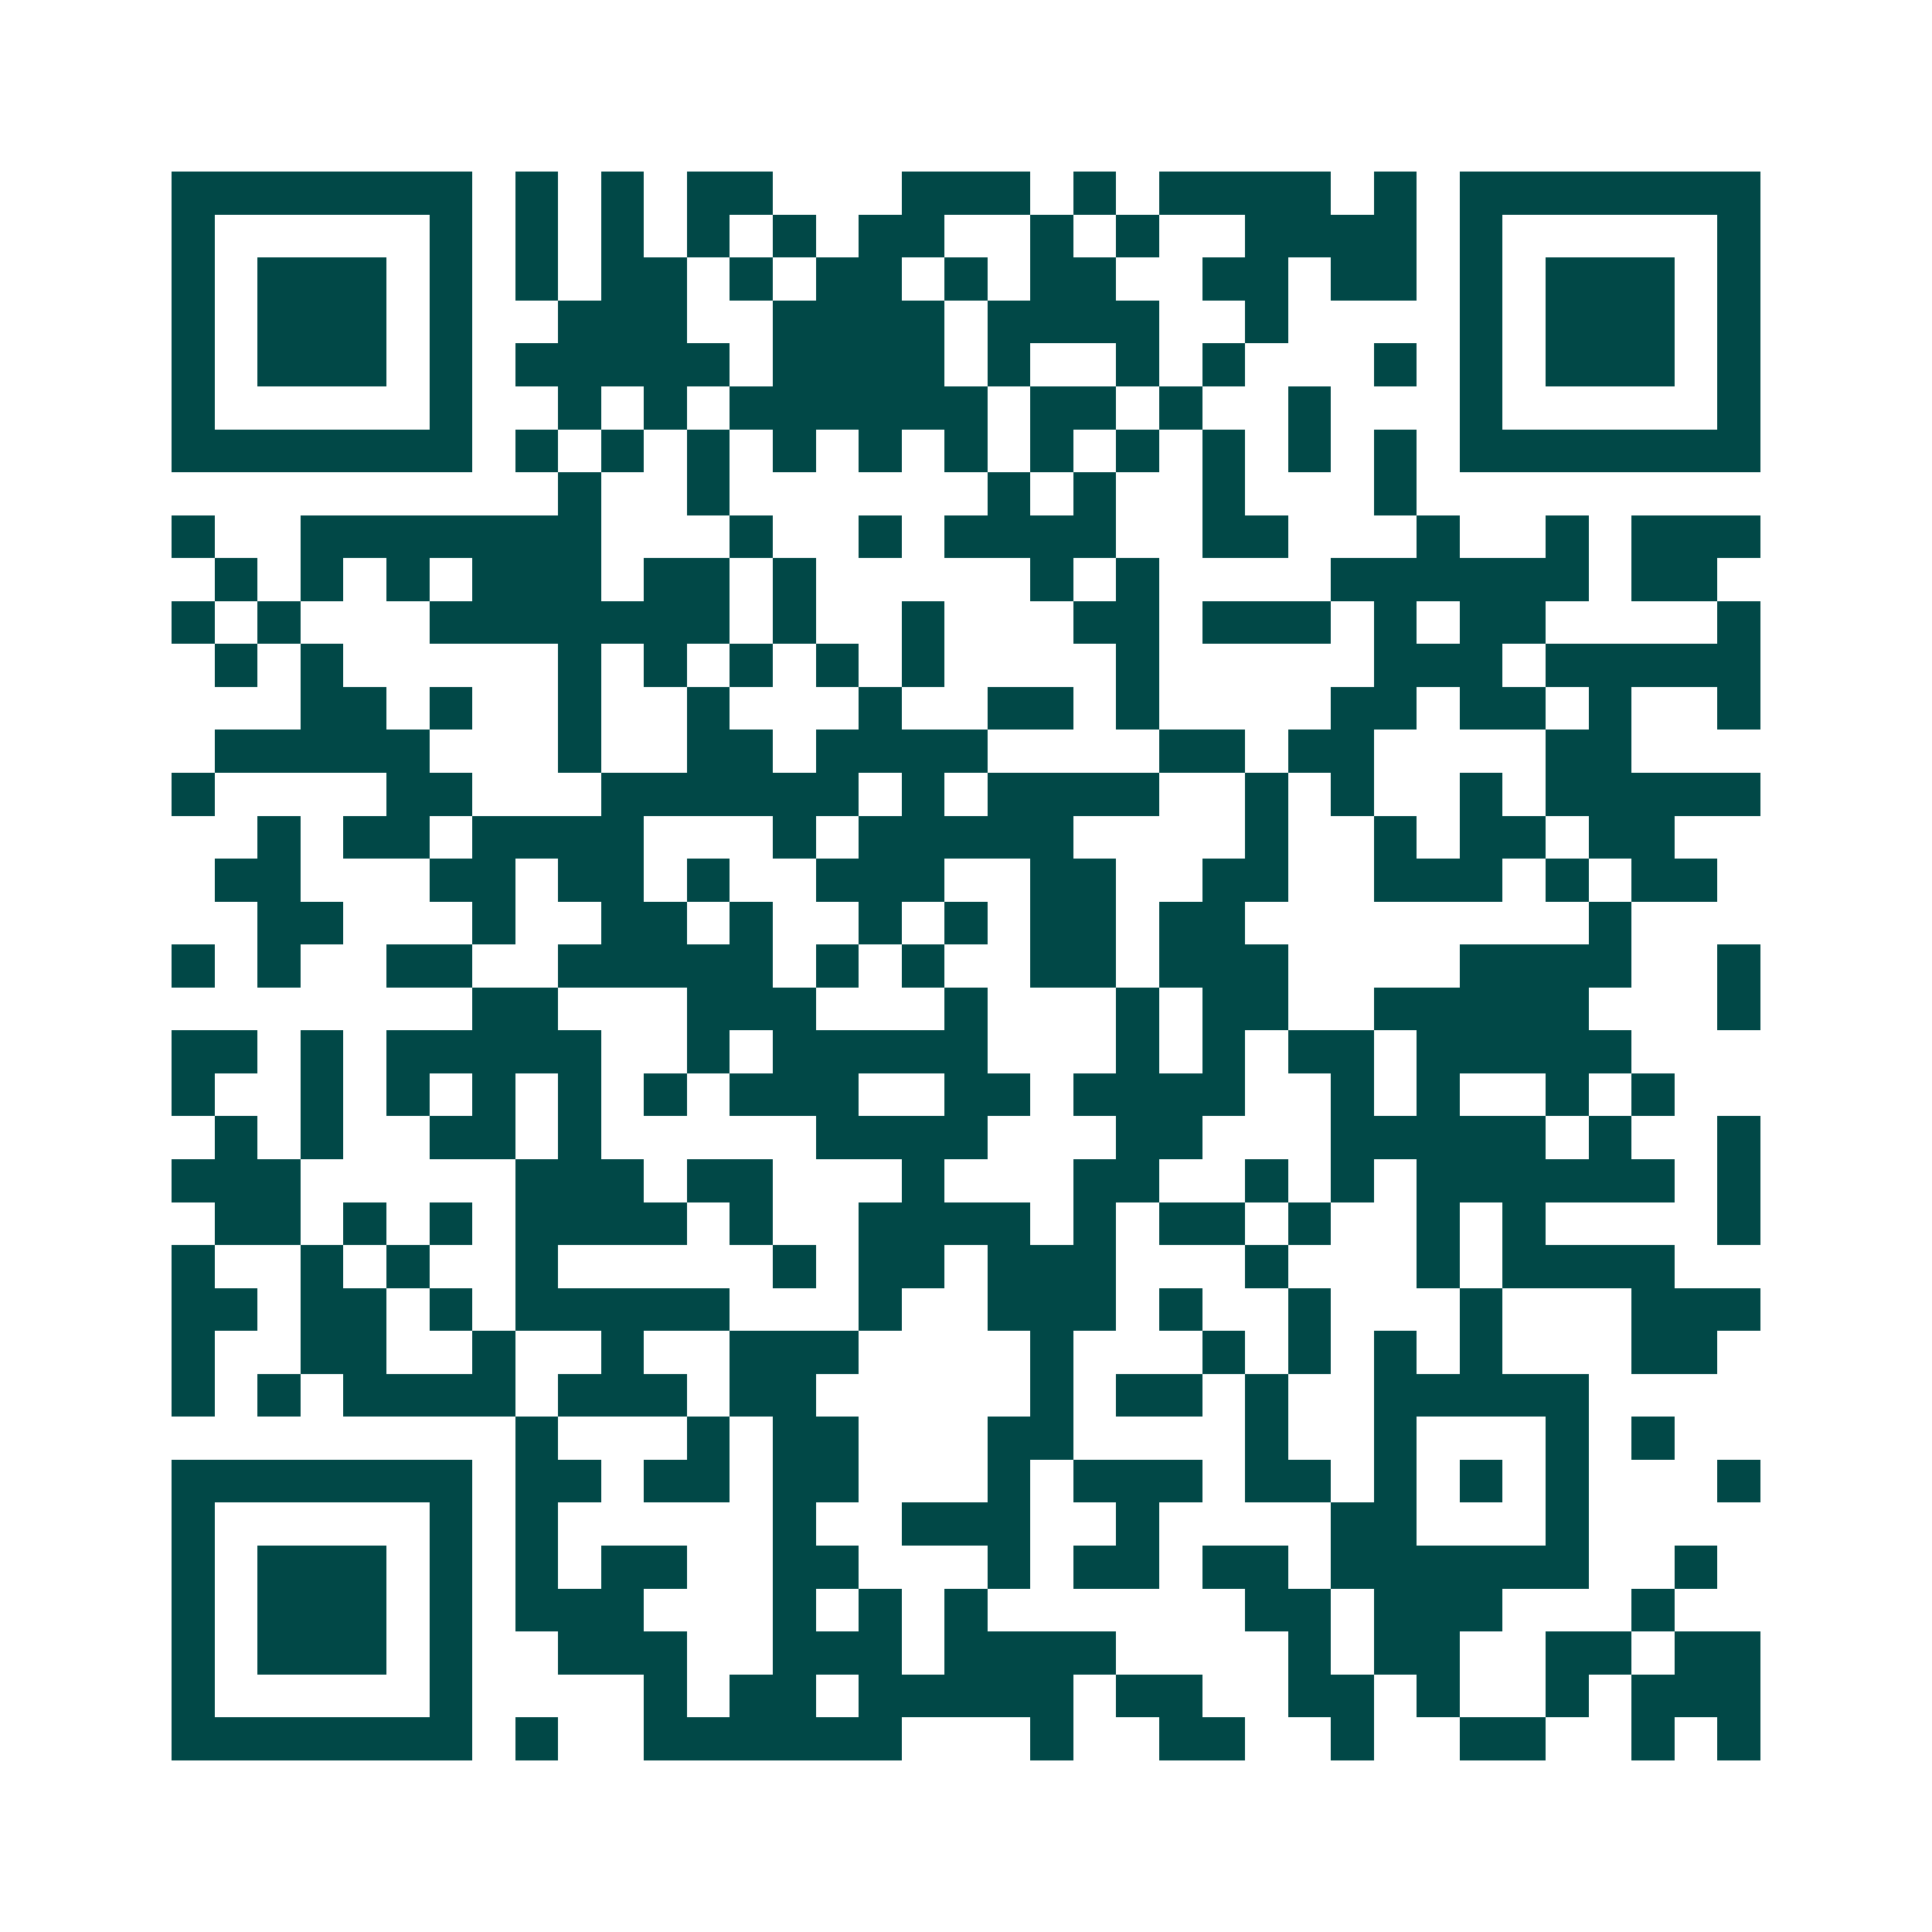 <svg xmlns="http://www.w3.org/2000/svg" width="200" height="200" viewBox="0 0 45 45" shape-rendering="crispEdges"><path fill="#ffffff" d="M0 0h45v45H0z"/><path stroke="#014847" d="M4 4.5h7m1 0h1m1 0h1m1 0h2m3 0h3m1 0h1m1 0h4m1 0h1m1 0h7M4 5.5h1m5 0h1m1 0h1m1 0h1m1 0h1m1 0h1m1 0h2m2 0h1m1 0h1m2 0h4m1 0h1m5 0h1M4 6.5h1m1 0h3m1 0h1m1 0h1m1 0h2m1 0h1m1 0h2m1 0h1m1 0h2m2 0h2m1 0h2m1 0h1m1 0h3m1 0h1M4 7.5h1m1 0h3m1 0h1m2 0h3m2 0h4m1 0h4m2 0h1m4 0h1m1 0h3m1 0h1M4 8.5h1m1 0h3m1 0h1m1 0h5m1 0h4m1 0h1m2 0h1m1 0h1m3 0h1m1 0h1m1 0h3m1 0h1M4 9.5h1m5 0h1m2 0h1m1 0h1m1 0h6m1 0h2m1 0h1m2 0h1m3 0h1m5 0h1M4 10.5h7m1 0h1m1 0h1m1 0h1m1 0h1m1 0h1m1 0h1m1 0h1m1 0h1m1 0h1m1 0h1m1 0h1m1 0h7M13 11.5h1m2 0h1m6 0h1m1 0h1m2 0h1m3 0h1M4 12.5h1m2 0h7m3 0h1m2 0h1m1 0h4m2 0h2m3 0h1m2 0h1m1 0h3M5 13.5h1m1 0h1m1 0h1m1 0h3m1 0h2m1 0h1m5 0h1m1 0h1m4 0h6m1 0h2M4 14.5h1m1 0h1m3 0h7m1 0h1m2 0h1m3 0h2m1 0h3m1 0h1m1 0h2m4 0h1M5 15.5h1m1 0h1m5 0h1m1 0h1m1 0h1m1 0h1m1 0h1m4 0h1m5 0h3m1 0h5M7 16.5h2m1 0h1m2 0h1m2 0h1m3 0h1m2 0h2m1 0h1m4 0h2m1 0h2m1 0h1m2 0h1M5 17.5h5m3 0h1m2 0h2m1 0h4m4 0h2m1 0h2m4 0h2M4 18.5h1m4 0h2m3 0h6m1 0h1m1 0h4m2 0h1m1 0h1m2 0h1m1 0h5M6 19.5h1m1 0h2m1 0h4m3 0h1m1 0h5m4 0h1m2 0h1m1 0h2m1 0h2M5 20.5h2m3 0h2m1 0h2m1 0h1m2 0h3m2 0h2m2 0h2m2 0h3m1 0h1m1 0h2M6 21.5h2m3 0h1m2 0h2m1 0h1m2 0h1m1 0h1m1 0h2m1 0h2m8 0h1M4 22.5h1m1 0h1m2 0h2m2 0h5m1 0h1m1 0h1m2 0h2m1 0h3m4 0h4m2 0h1M11 23.5h2m3 0h3m3 0h1m3 0h1m1 0h2m2 0h5m3 0h1M4 24.5h2m1 0h1m1 0h5m2 0h1m1 0h5m3 0h1m1 0h1m1 0h2m1 0h5M4 25.5h1m2 0h1m1 0h1m1 0h1m1 0h1m1 0h1m1 0h3m2 0h2m1 0h4m2 0h1m1 0h1m2 0h1m1 0h1M5 26.5h1m1 0h1m2 0h2m1 0h1m5 0h4m3 0h2m3 0h5m1 0h1m2 0h1M4 27.5h3m5 0h3m1 0h2m3 0h1m3 0h2m2 0h1m1 0h1m1 0h6m1 0h1M5 28.5h2m1 0h1m1 0h1m1 0h4m1 0h1m2 0h4m1 0h1m1 0h2m1 0h1m2 0h1m1 0h1m4 0h1M4 29.5h1m2 0h1m1 0h1m2 0h1m5 0h1m1 0h2m1 0h3m3 0h1m3 0h1m1 0h4M4 30.5h2m1 0h2m1 0h1m1 0h5m3 0h1m2 0h3m1 0h1m2 0h1m3 0h1m3 0h3M4 31.5h1m2 0h2m2 0h1m2 0h1m2 0h3m4 0h1m3 0h1m1 0h1m1 0h1m1 0h1m3 0h2M4 32.5h1m1 0h1m1 0h4m1 0h3m1 0h2m5 0h1m1 0h2m1 0h1m2 0h5M12 33.5h1m3 0h1m1 0h2m3 0h2m4 0h1m2 0h1m3 0h1m1 0h1M4 34.5h7m1 0h2m1 0h2m1 0h2m3 0h1m1 0h3m1 0h2m1 0h1m1 0h1m1 0h1m3 0h1M4 35.5h1m5 0h1m1 0h1m5 0h1m2 0h3m2 0h1m4 0h2m3 0h1M4 36.5h1m1 0h3m1 0h1m1 0h1m1 0h2m2 0h2m3 0h1m1 0h2m1 0h2m1 0h6m2 0h1M4 37.5h1m1 0h3m1 0h1m1 0h3m3 0h1m1 0h1m1 0h1m6 0h2m1 0h3m3 0h1M4 38.5h1m1 0h3m1 0h1m2 0h3m2 0h3m1 0h4m4 0h1m1 0h2m2 0h2m1 0h2M4 39.5h1m5 0h1m4 0h1m1 0h2m1 0h5m1 0h2m2 0h2m1 0h1m2 0h1m1 0h3M4 40.5h7m1 0h1m2 0h6m3 0h1m2 0h2m2 0h1m2 0h2m2 0h1m1 0h1"/></svg>
